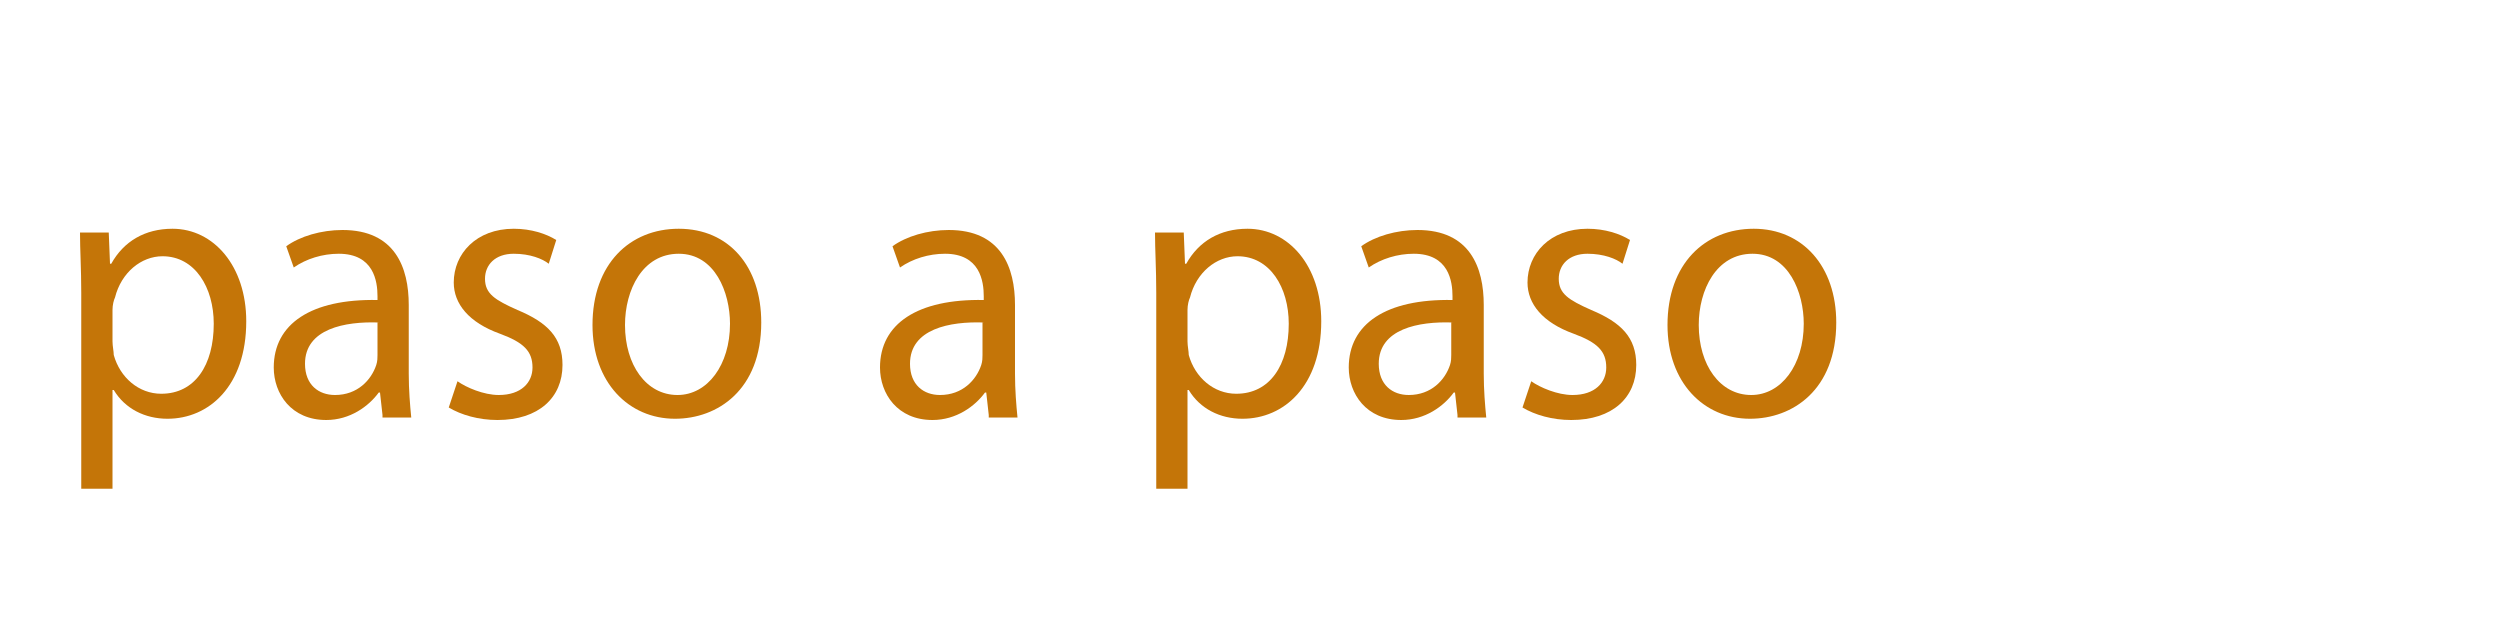 <?xml version="1.0" encoding="utf-8"?>
<!-- Generator: Adobe Illustrator 23.1.0, SVG Export Plug-In . SVG Version: 6.00 Build 0)  -->
<svg version="1.1" id="Capa_1" xmlns="http://www.w3.org/2000/svg" xmlns:xlink="http://www.w3.org/1999/xlink" x="0px" y="0px"
	 viewBox="0 0 200 50" style="enable-background:new 0 0 200 50;" xml:space="preserve">
<style type="text/css">
	.st0{fill:#C47508;}
</style>
<g>
	<path class="st0" d="M6.5,23.4c0-1.9-0.1-3.4-0.1-4.8h2.3l0.1,2.5h0.1c1-1.8,2.7-2.8,4.9-2.8c3.3,0,5.9,3,5.9,7.4
		c0,5.2-3,7.8-6.3,7.8c-1.8,0-3.4-0.8-4.3-2.3H9v7.9H6.5V23.4z M9,27.3c0,0.4,0.1,0.8,0.1,1.1c0.5,1.8,2,3.1,3.8,3.1
		c2.7,0,4.2-2.3,4.2-5.6c0-2.9-1.5-5.4-4.1-5.4c-1.7,0-3.3,1.3-3.8,3.3C9.1,24,9,24.4,9,24.8V27.3z"/>
	<path class="st0" d="M30.6,33.2l-0.2-1.8h-0.1c-0.8,1.1-2.3,2.2-4.2,2.2c-2.8,0-4.2-2.1-4.2-4.2c0-3.5,3-5.5,8.3-5.4v-0.3
		c0-1.2-0.3-3.4-3.1-3.4c-1.3,0-2.6,0.4-3.6,1.1l-0.6-1.7c1.1-0.8,2.8-1.3,4.5-1.3c4.2,0,5.3,3,5.3,6v5.5c0,1.3,0.1,2.5,0.2,3.5
		H30.6z M30.3,25.8c-2.7-0.1-5.9,0.5-5.9,3.3c0,1.7,1.1,2.5,2.4,2.5c1.8,0,2.9-1.2,3.3-2.4c0.1-0.3,0.1-0.6,0.1-0.8V25.8z"/>
	<path class="st0" d="M36.6,30.5c0.7,0.5,2.1,1.1,3.3,1.1c1.8,0,2.7-1,2.7-2.2c0-1.3-0.7-2-2.6-2.7c-2.5-0.9-3.7-2.4-3.7-4.1
		c0-2.3,1.8-4.3,4.8-4.3c1.4,0,2.6,0.4,3.4,0.9l-0.6,1.9c-0.5-0.4-1.5-0.8-2.8-0.8c-1.5,0-2.3,0.9-2.3,2c0,1.2,0.8,1.7,2.6,2.5
		c2.4,1,3.6,2.2,3.6,4.4c0,2.6-1.9,4.4-5.2,4.4c-1.5,0-2.9-0.4-3.9-1L36.6,30.5z"/>
	<path class="st0" d="M60.9,25.8c0,5.4-3.5,7.7-6.9,7.7c-3.7,0-6.6-2.9-6.6-7.5c0-4.9,3-7.7,6.9-7.7C58.3,18.3,60.9,21.3,60.9,25.8z
		 M50,26c0,3.2,1.7,5.6,4.2,5.6c2.4,0,4.2-2.4,4.2-5.7c0-2.5-1.2-5.6-4.1-5.6S50,23.2,50,26z"/>
	<path class="st0" d="M79.1,33.2l-0.2-1.8h-0.1c-0.8,1.1-2.3,2.2-4.2,2.2c-2.8,0-4.2-2.1-4.2-4.2c0-3.5,3-5.5,8.3-5.4v-0.3
		c0-1.2-0.3-3.4-3.1-3.4c-1.3,0-2.6,0.4-3.6,1.1l-0.6-1.7c1.1-0.8,2.8-1.3,4.5-1.3c4.2,0,5.3,3,5.3,6v5.5c0,1.3,0.1,2.5,0.2,3.5
		H79.1z M78.7,25.8c-2.7-0.1-5.9,0.5-5.9,3.3c0,1.7,1.1,2.5,2.4,2.5c1.8,0,2.9-1.2,3.3-2.4c0.1-0.3,0.1-0.6,0.1-0.8V25.8z"/>
	<path class="st0" d="M92.5,23.4c0-1.9-0.1-3.4-0.1-4.8h2.3l0.1,2.5h0.1c1-1.8,2.7-2.8,4.9-2.8c3.3,0,5.9,3,5.9,7.4
		c0,5.2-3,7.8-6.3,7.8c-1.8,0-3.4-0.8-4.3-2.3H95v7.9h-2.5V23.4z M95,27.3c0,0.4,0.1,0.8,0.1,1.1c0.5,1.8,2,3.1,3.8,3.1
		c2.7,0,4.2-2.3,4.2-5.6c0-2.9-1.5-5.4-4.1-5.4c-1.7,0-3.3,1.3-3.8,3.3C95.1,24,95,24.4,95,24.8V27.3z"/>
	<path class="st0" d="M116.6,33.2l-0.2-1.8h-0.1c-0.8,1.1-2.3,2.2-4.2,2.2c-2.8,0-4.2-2.1-4.2-4.2c0-3.5,3-5.5,8.3-5.4v-0.3
		c0-1.2-0.3-3.4-3.1-3.4c-1.3,0-2.6,0.4-3.6,1.1l-0.6-1.7c1.1-0.8,2.8-1.3,4.5-1.3c4.2,0,5.3,3,5.3,6v5.5c0,1.3,0.1,2.5,0.2,3.5
		H116.6z M116.2,25.8c-2.7-0.1-5.9,0.5-5.9,3.3c0,1.7,1.1,2.5,2.4,2.5c1.8,0,2.9-1.2,3.3-2.4c0.1-0.3,0.1-0.6,0.1-0.8V25.8z"/>
	<path class="st0" d="M122.5,30.5c0.7,0.5,2.1,1.1,3.3,1.1c1.8,0,2.7-1,2.7-2.2c0-1.3-0.7-2-2.6-2.7c-2.5-0.9-3.7-2.4-3.7-4.1
		c0-2.3,1.8-4.3,4.8-4.3c1.4,0,2.6,0.4,3.4,0.9l-0.6,1.9c-0.5-0.4-1.5-0.8-2.8-0.8c-1.5,0-2.3,0.9-2.3,2c0,1.2,0.8,1.7,2.6,2.5
		c2.4,1,3.6,2.2,3.6,4.4c0,2.6-1.9,4.4-5.2,4.4c-1.5,0-2.9-0.4-3.9-1L122.5,30.5z"/>
	<path class="st0" d="M146.9,25.8c0,5.4-3.5,7.7-6.9,7.7c-3.7,0-6.6-2.9-6.6-7.5c0-4.9,3-7.7,6.9-7.7
		C144.2,18.3,146.9,21.3,146.9,25.8z M135.9,26c0,3.2,1.7,5.6,4.2,5.6c2.4,0,4.2-2.4,4.2-5.7c0-2.5-1.2-5.6-4.1-5.6
		S135.9,23.2,135.9,26z"/>
</g>
</svg>
